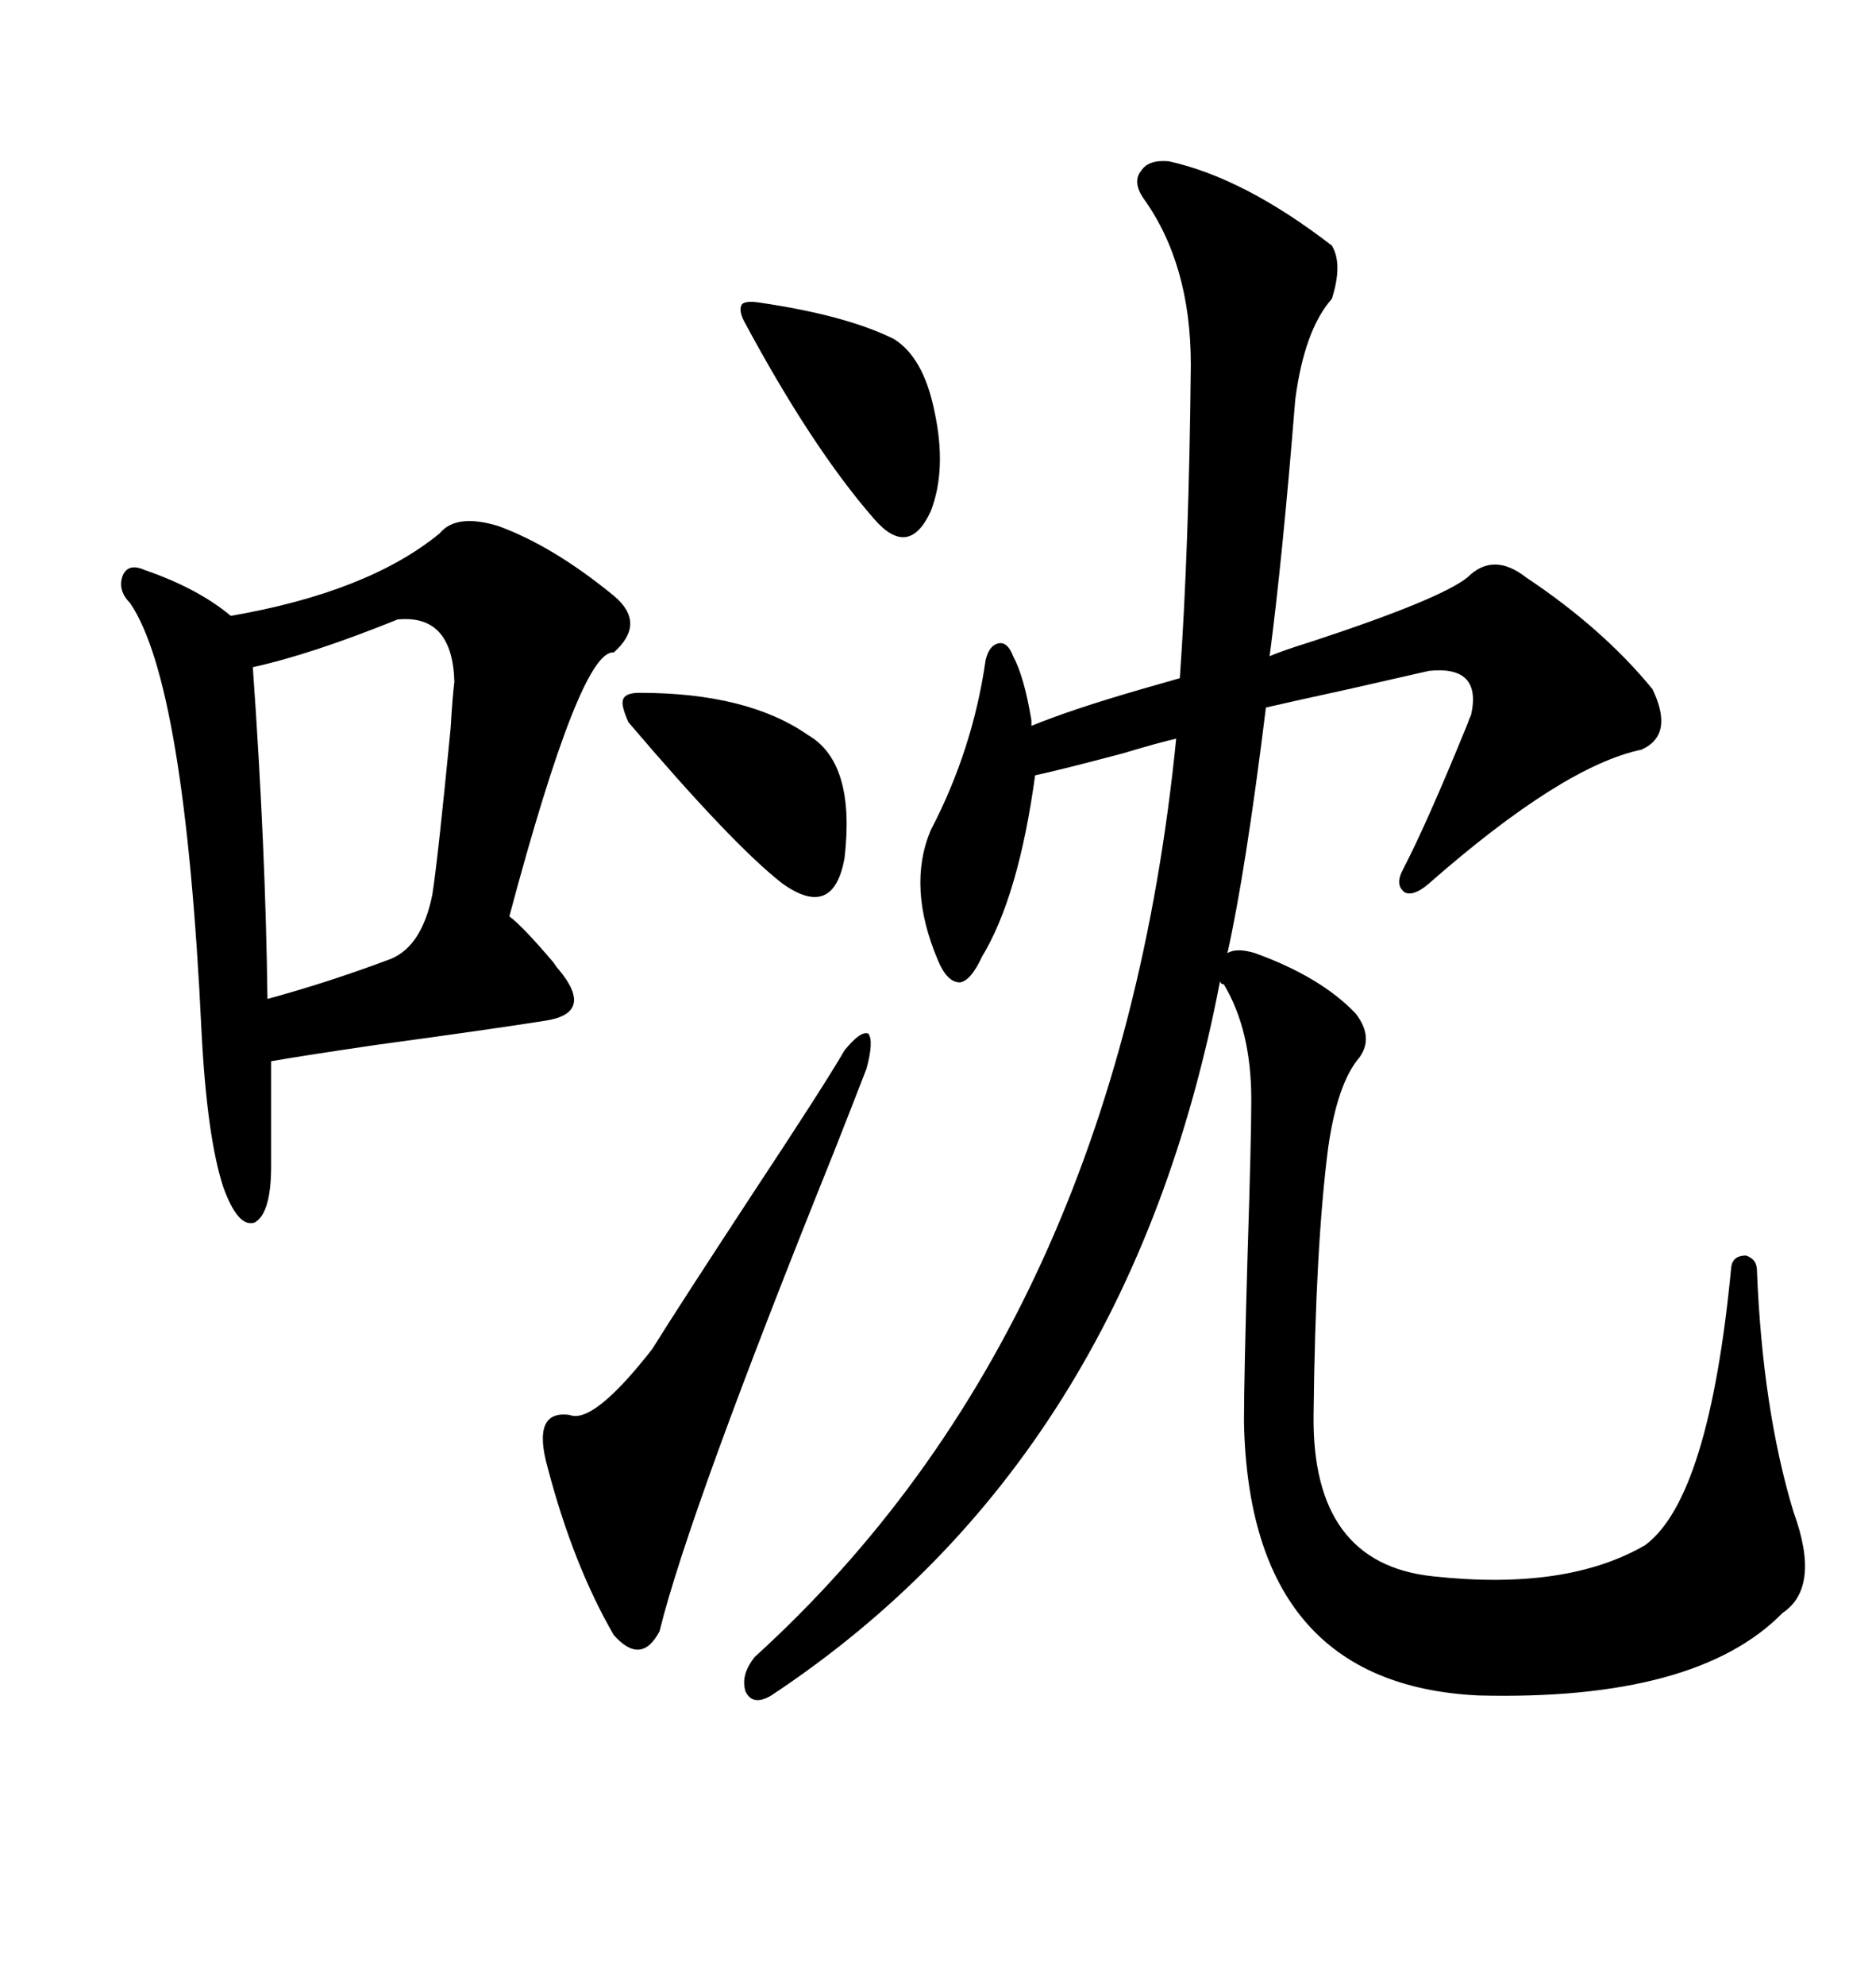<svg xmlns="http://www.w3.org/2000/svg" xmlns:xlink="http://www.w3.org/1999/xlink" width="300" height="317.285"><path d="M200.68 152.34L200.68 152.34Q211.23 156.15 216.80 162.01L216.80 162.01Q219.73 165.82 217.38 169.04L217.38 169.04Q213.87 173.14 212.40 183.40L212.40 183.40Q210.35 199.22 210.06 226.17L210.06 226.17Q209.77 249.90 229.10 251.95L229.10 251.95Q250.49 254.30 263.09 246.97L263.09 246.97Q273.34 239.36 276.86 202.44L276.86 202.44Q277.15 200.68 279.20 200.68L279.20 200.68Q280.96 201.27 280.96 203.03L280.96 203.03Q281.84 225.29 286.82 241.70L286.82 241.70Q291.21 253.71 285.06 257.81L285.06 257.81Q271.29 271.88 236.43 271.00L236.43 271.00Q199.80 269.24 198.93 227.34L198.93 227.34Q198.93 220.31 199.51 200.39L199.51 200.39Q200.10 181.93 200.10 175.78L200.10 175.78Q200.10 164.65 195.70 157.32L195.70 157.32Q195.12 157.32 195.12 156.74L195.12 156.74Q180.47 233.20 123.34 271.00L123.34 271.00Q120.41 272.75 119.24 270.41L119.24 270.41Q118.36 267.77 120.70 264.84L120.70 264.84Q178.71 212.11 188.09 118.07L188.09 118.07Q185.45 118.65 179.59 120.41L179.59 120.41Q169.63 123.05 165.53 123.93L165.53 123.93Q162.89 143.26 157.03 152.93L157.03 152.93Q155.27 156.74 153.52 157.03L153.52 157.03Q151.46 157.03 150 153.52L150 153.52Q145.02 141.80 148.83 132.71L148.83 132.71Q155.57 119.82 157.62 105.47L157.62 105.47Q158.20 103.13 159.67 102.83L159.67 102.83Q161.13 102.54 162.01 104.88L162.01 104.88Q163.77 108.11 164.94 115.14L164.94 115.14Q164.94 115.72 164.94 116.02L164.94 116.02Q171.39 113.38 182.52 110.16L182.52 110.16Q186.62 108.98 188.67 108.40L188.67 108.40Q190.14 87.60 190.43 58.30L190.43 58.30Q190.43 42.19 182.81 31.64L182.81 31.64Q181.05 29.00 182.52 27.25L182.52 27.25Q183.69 25.49 186.91 25.78L186.91 25.78Q198.93 28.42 212.99 39.26L212.99 39.26Q214.75 42.19 212.99 47.75L212.99 47.75Q208.59 52.73 207.13 63.87L207.13 63.87Q205.08 89.36 203.03 104.88L203.03 104.88Q205.08 104.00 209.77 102.54L209.77 102.54Q230.27 95.80 234.67 92.29L234.67 92.29Q238.77 88.18 244.04 92.29L244.04 92.29Q256.35 100.49 264.26 110.16L264.26 110.16Q267.77 117.48 262.50 119.82L262.50 119.82Q249.90 122.46 228.52 141.21L228.52 141.21Q226.17 143.26 224.71 142.68L224.71 142.68Q222.95 141.50 224.41 138.87L224.41 138.87Q228.22 131.54 234.67 115.72L234.67 115.72Q234.96 114.84 235.25 114.26L235.25 114.26Q237.01 106.35 228.52 107.23L228.52 107.23Q224.71 108.11 215.63 110.16L215.63 110.16Q206.25 112.21 202.44 113.09L202.44 113.09Q199.22 139.16 196.29 152.34L196.29 152.34Q197.75 151.46 200.68 152.34ZM79.69 84.08L79.69 84.08Q88.48 87.30 98.14 95.21L98.14 95.21Q103.42 99.61 98.14 104.30L98.14 104.30Q92.87 103.71 81.45 146.48L81.45 146.48Q83.50 147.95 88.48 153.81L88.48 153.81Q89.06 154.69 89.36 154.98L89.36 154.98Q92.29 158.50 91.70 160.55L91.70 160.55Q91.11 162.60 87.01 163.18L87.01 163.18Q77.64 164.65 60.35 166.99L60.35 166.99Q48.34 168.75 43.36 169.63L43.36 169.63L43.36 186.33Q43.36 193.95 40.72 195.41L40.72 195.41Q38.09 196.29 35.74 189.84L35.74 189.84Q33.11 181.93 32.23 164.94L32.23 164.94Q29.59 109.28 20.80 96.39L20.80 96.39Q18.75 94.34 19.63 91.99L19.63 91.99Q20.51 89.94 23.14 91.11L23.14 91.11Q31.64 94.04 36.91 98.44L36.91 98.44Q58.89 94.63 70.31 85.25L70.31 85.25Q72.95 82.03 79.69 84.08ZM63.57 99.02L63.57 99.02Q49.80 104.59 40.43 106.64L40.43 106.64Q42.48 135.64 42.77 159.67L42.77 159.67Q52.44 157.03 61.82 153.52L61.82 153.52Q67.38 151.76 69.14 142.97L69.14 142.97Q70.02 137.40 72.07 116.31L72.07 116.31Q72.36 111.33 72.66 108.98L72.66 108.98Q72.36 98.14 63.57 99.02ZM135.06 167.87L135.06 167.87Q137.70 164.65 138.87 165.23L138.87 165.23Q139.75 166.41 138.57 170.80L138.57 170.80Q137.11 174.61 133.30 184.28L133.30 184.28Q110.16 241.70 105.47 260.74L105.47 260.74Q102.54 266.31 98.14 261.33L98.14 261.33Q91.70 250.20 87.60 234.67L87.60 234.67Q84.96 225.29 91.11 226.17L91.11 226.17Q94.92 227.64 104.30 215.63L104.30 215.63Q108.69 208.59 120.41 190.72L120.41 190.72Q131.84 173.44 135.06 167.87ZM102.25 110.74L102.25 110.74Q119.53 110.74 129.20 117.48L129.20 117.48Q136.82 121.88 135.06 137.11L135.06 137.11Q133.30 147.07 125.10 141.21L125.10 141.21Q117.19 135.06 100.49 115.43L100.49 115.43Q99.32 112.79 99.61 111.91L99.61 111.91Q99.90 110.74 102.25 110.74ZM121.29 48.34L121.29 48.34Q135.35 50.39 142.97 54.20L142.97 54.20Q147.66 57.13 149.41 65.63L149.41 65.63Q151.46 75 148.83 81.74L148.83 81.74Q145.31 89.36 139.75 82.91L139.75 82.91Q129.79 71.48 118.95 51.27L118.95 51.27Q118.07 49.51 118.65 48.63L118.65 48.63Q119.24 48.05 121.29 48.34Z"/></svg>